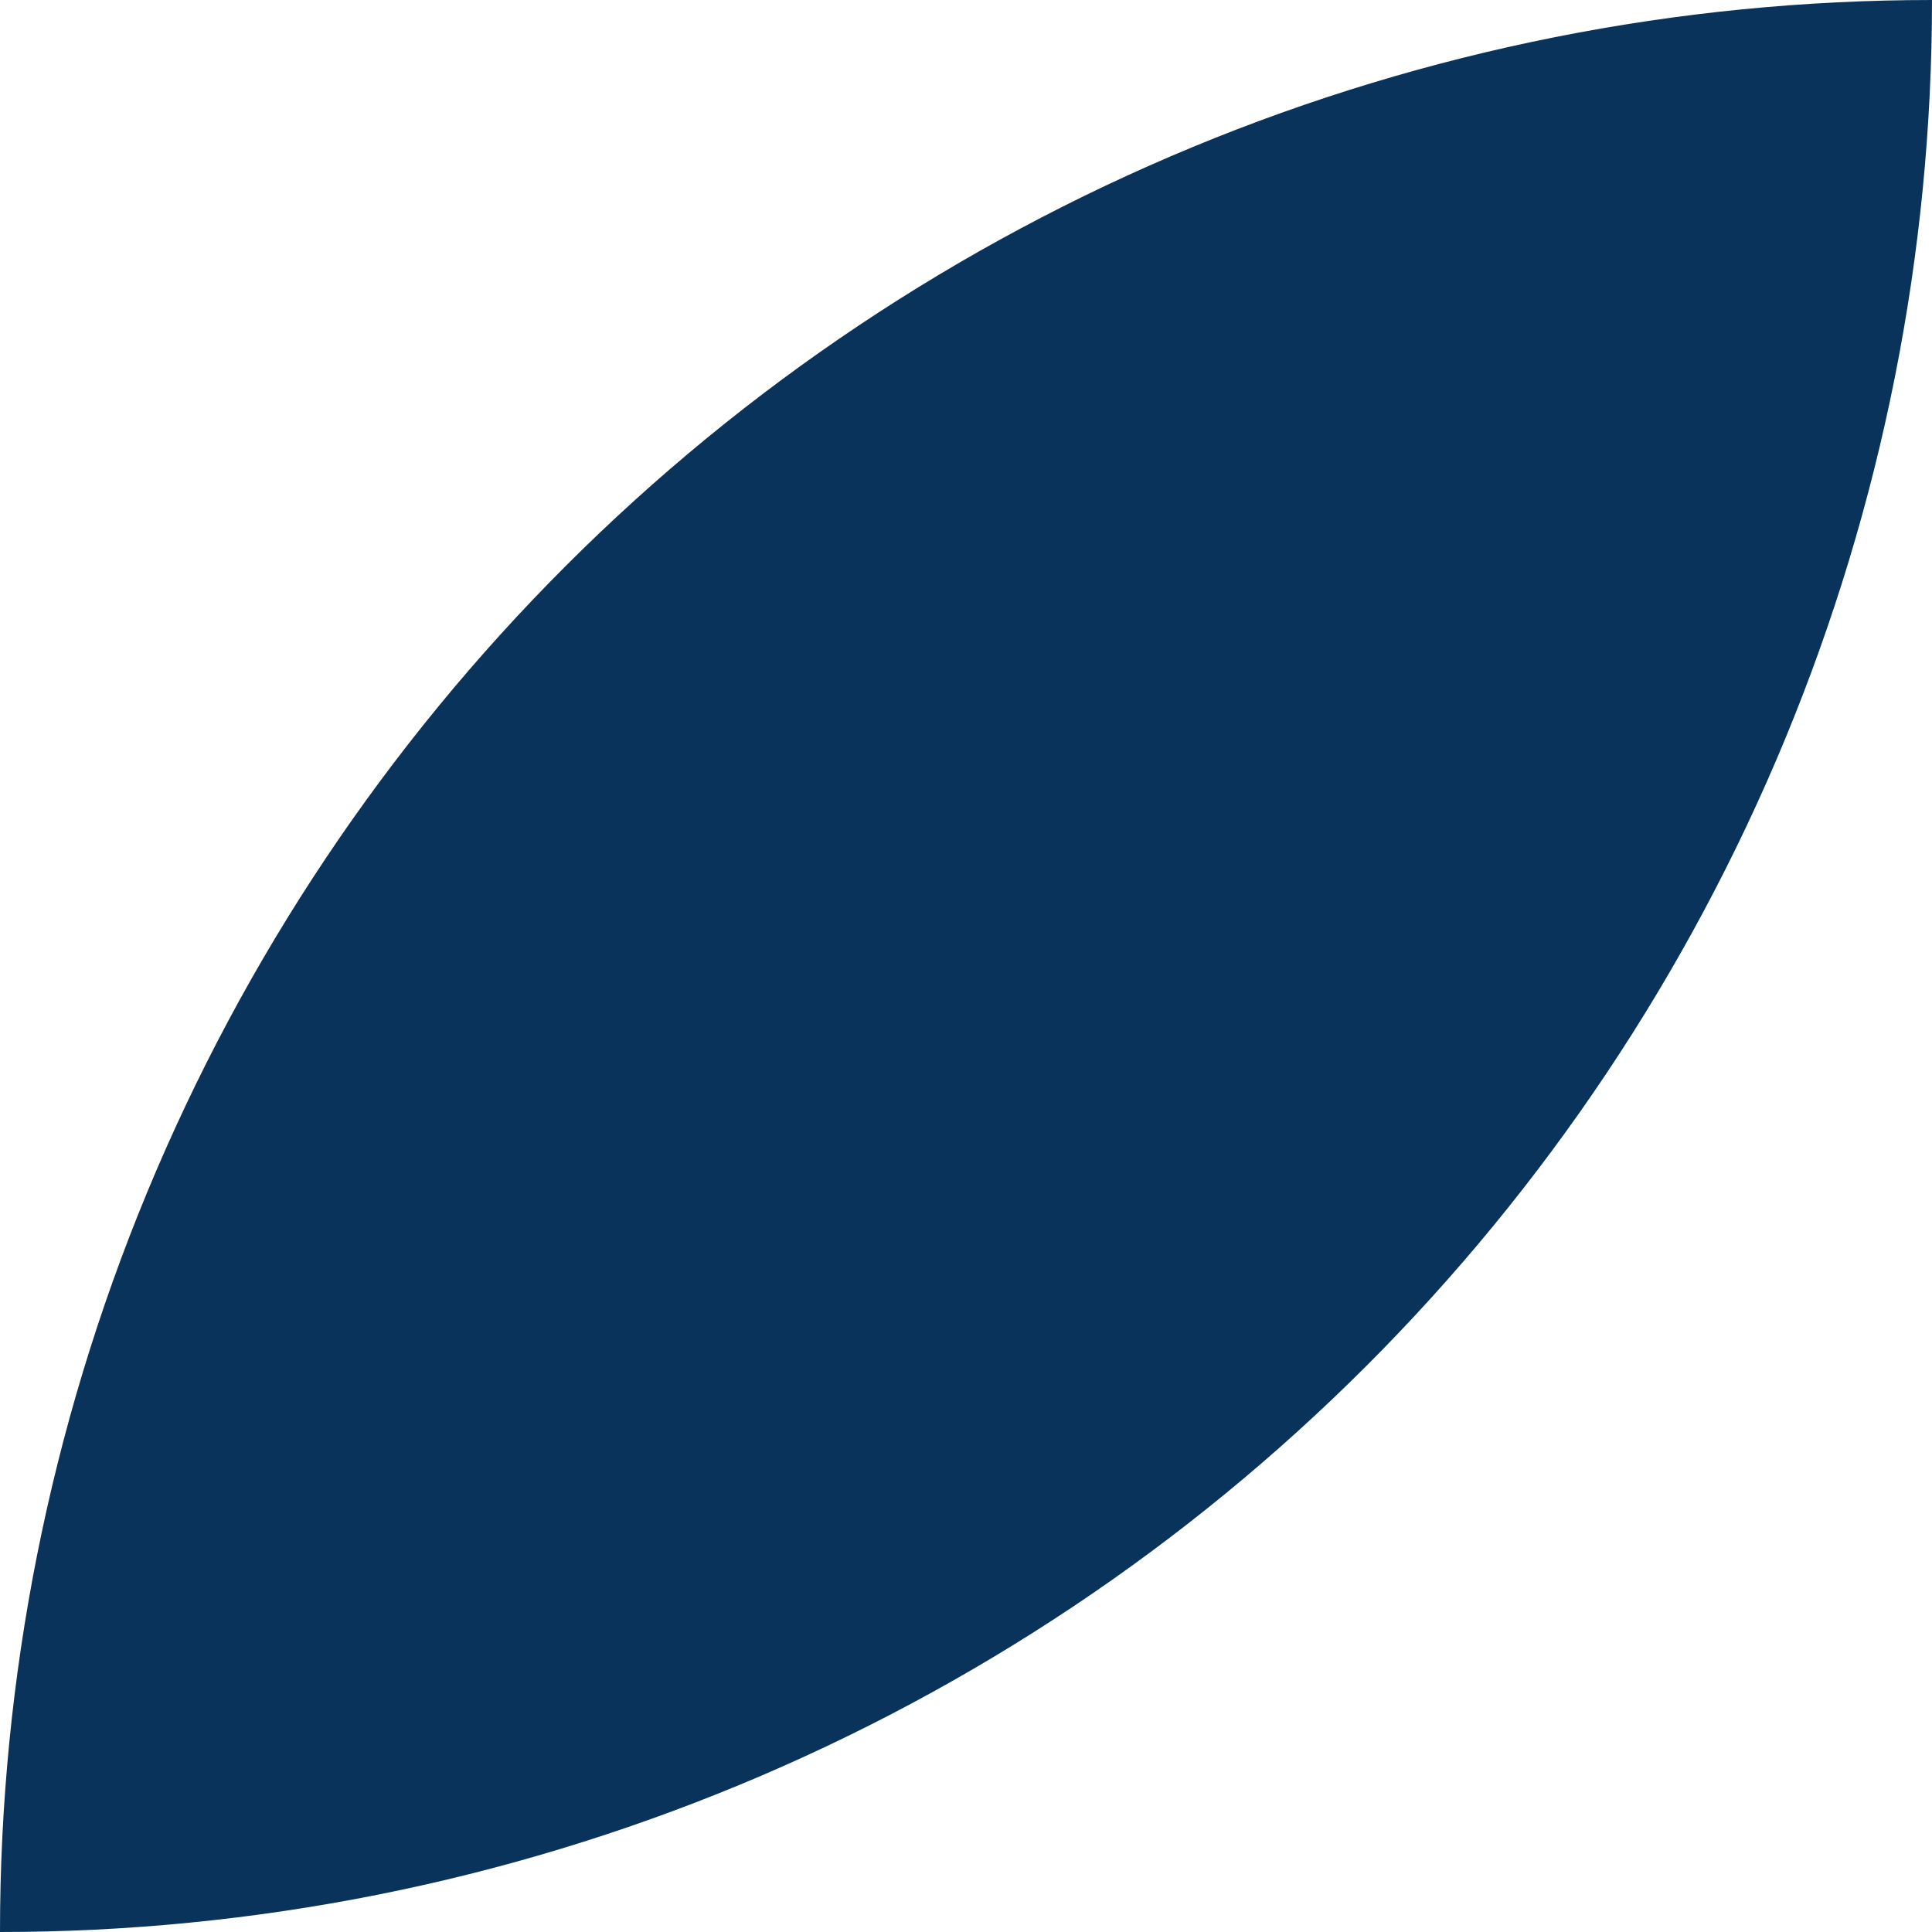 <?xml version="1.0" encoding="UTF-8"?> <svg xmlns="http://www.w3.org/2000/svg" width="70" height="70" viewBox="0 0 70 70" fill="none"><path d="M5.04203e-07 70C9.193 70 18.297 68.189 26.79 64.671C35.283 61.154 43 55.997 49.5 49.497C56.001 42.997 61.157 35.28 64.674 26.787C68.191 18.294 70.001 9.192 70 -3.0598e-06C60.807 -2.72415e-06 51.704 1.811 43.21 5.329C34.717 8.847 27 14.003 20.5 20.503C13.999 27.003 8.843 34.72 5.326 43.213C1.809 51.706 -0.001 60.808 5.04203e-07 70Z" fill="#0A335B"></path></svg> 